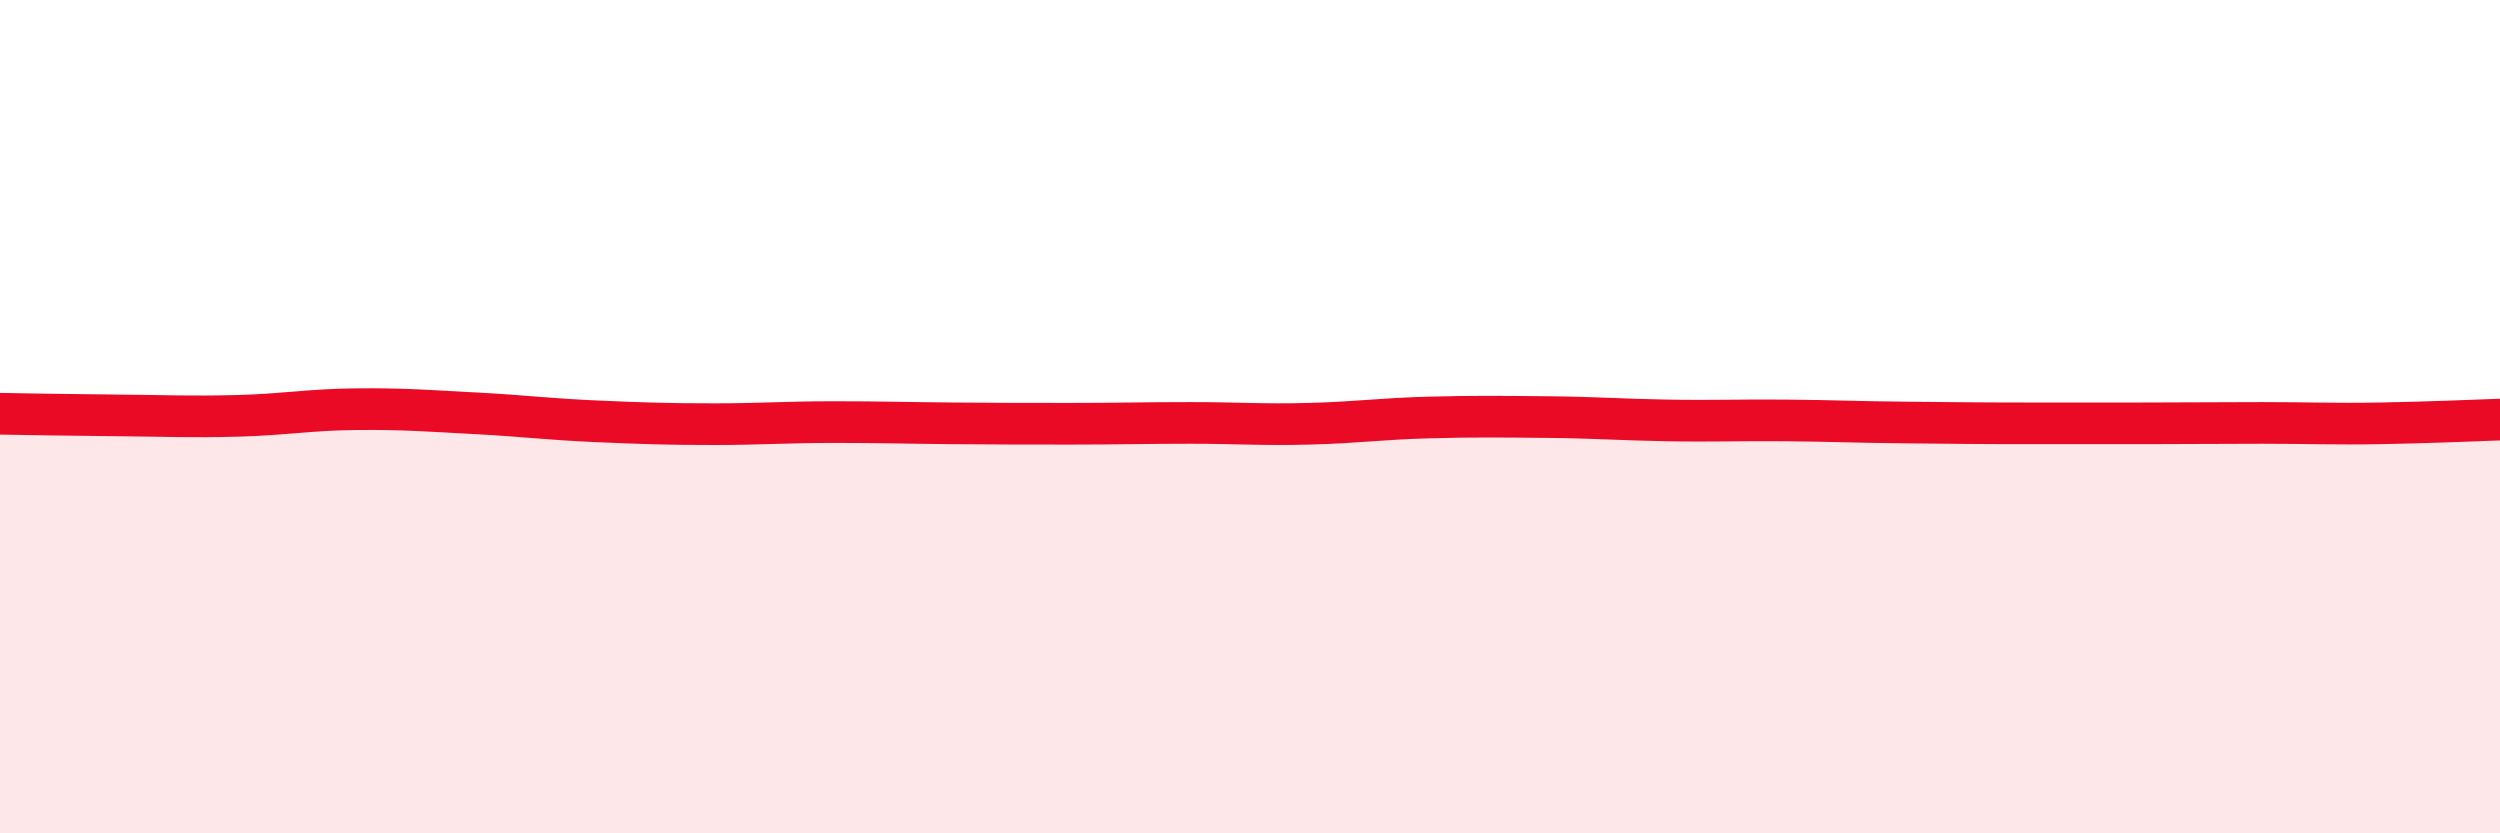 
    <svg width="60" height="20" viewBox="0 0 60 20" xmlns="http://www.w3.org/2000/svg">
      <path
        d="M 0,9.93 C 0.57,9.94 1.72,9.96 2.86,9.97 C 4,9.98 4.57,10.01 5.71,9.98 C 6.85,9.95 7.43,9.83 8.57,9.82 C 9.71,9.81 10.29,9.86 11.43,9.92 C 12.57,9.98 13.15,10.06 14.29,10.11 C 15.43,10.16 16,10.18 17.14,10.18 C 18.28,10.18 18.86,10.13 20,10.13 C 21.14,10.13 21.72,10.15 22.86,10.16 C 24,10.17 24.57,10.17 25.71,10.17 C 26.85,10.17 27.43,10.15 28.57,10.15 C 29.71,10.15 30.29,10.2 31.43,10.17 C 32.57,10.14 33.15,10.05 34.29,10.02 C 35.43,9.99 36,10 37.14,10.01 C 38.28,10.02 38.86,10.07 40,10.09 C 41.14,10.11 41.72,10.08 42.86,10.09 C 44,10.1 44.57,10.13 45.71,10.14 C 46.85,10.15 47.43,10.16 48.57,10.16 C 49.71,10.16 50.29,10.16 51.43,10.16 C 52.57,10.16 53.15,10.15 54.29,10.15 C 55.43,10.15 56,10.18 57.14,10.16 C 58.28,10.14 59.43,10.09 60,10.07L60 20L0 20Z"
        fill="#EB0A25"
        opacity="0.1"
        stroke-linecap="round"
        stroke-linejoin="round"
      />
      <path
        d="M 0,9.93 C 0.57,9.94 1.72,9.96 2.86,9.97 C 4,9.98 4.57,10.01 5.71,9.98 C 6.85,9.95 7.43,9.83 8.57,9.82 C 9.71,9.81 10.29,9.86 11.43,9.92 C 12.57,9.98 13.15,10.06 14.29,10.11 C 15.43,10.16 16,10.18 17.14,10.18 C 18.28,10.18 18.86,10.13 20,10.13 C 21.14,10.13 21.72,10.15 22.86,10.16 C 24,10.17 24.57,10.17 25.71,10.17 C 26.85,10.17 27.43,10.15 28.57,10.15 C 29.71,10.15 30.29,10.2 31.43,10.17 C 32.57,10.14 33.15,10.05 34.29,10.02 C 35.43,9.99 36,10 37.14,10.01 C 38.28,10.02 38.86,10.07 40,10.09 C 41.14,10.11 41.72,10.08 42.86,10.09 C 44,10.1 44.57,10.13 45.71,10.14 C 46.85,10.15 47.43,10.16 48.57,10.16 C 49.71,10.16 50.29,10.16 51.43,10.16 C 52.57,10.16 53.15,10.15 54.29,10.15 C 55.43,10.15 56,10.18 57.14,10.16 C 58.28,10.14 59.43,10.09 60,10.07"
        stroke="#EB0A25"
        stroke-width="1"
        fill="none"
        stroke-linecap="round"
        stroke-linejoin="round"
      />
    </svg>
  